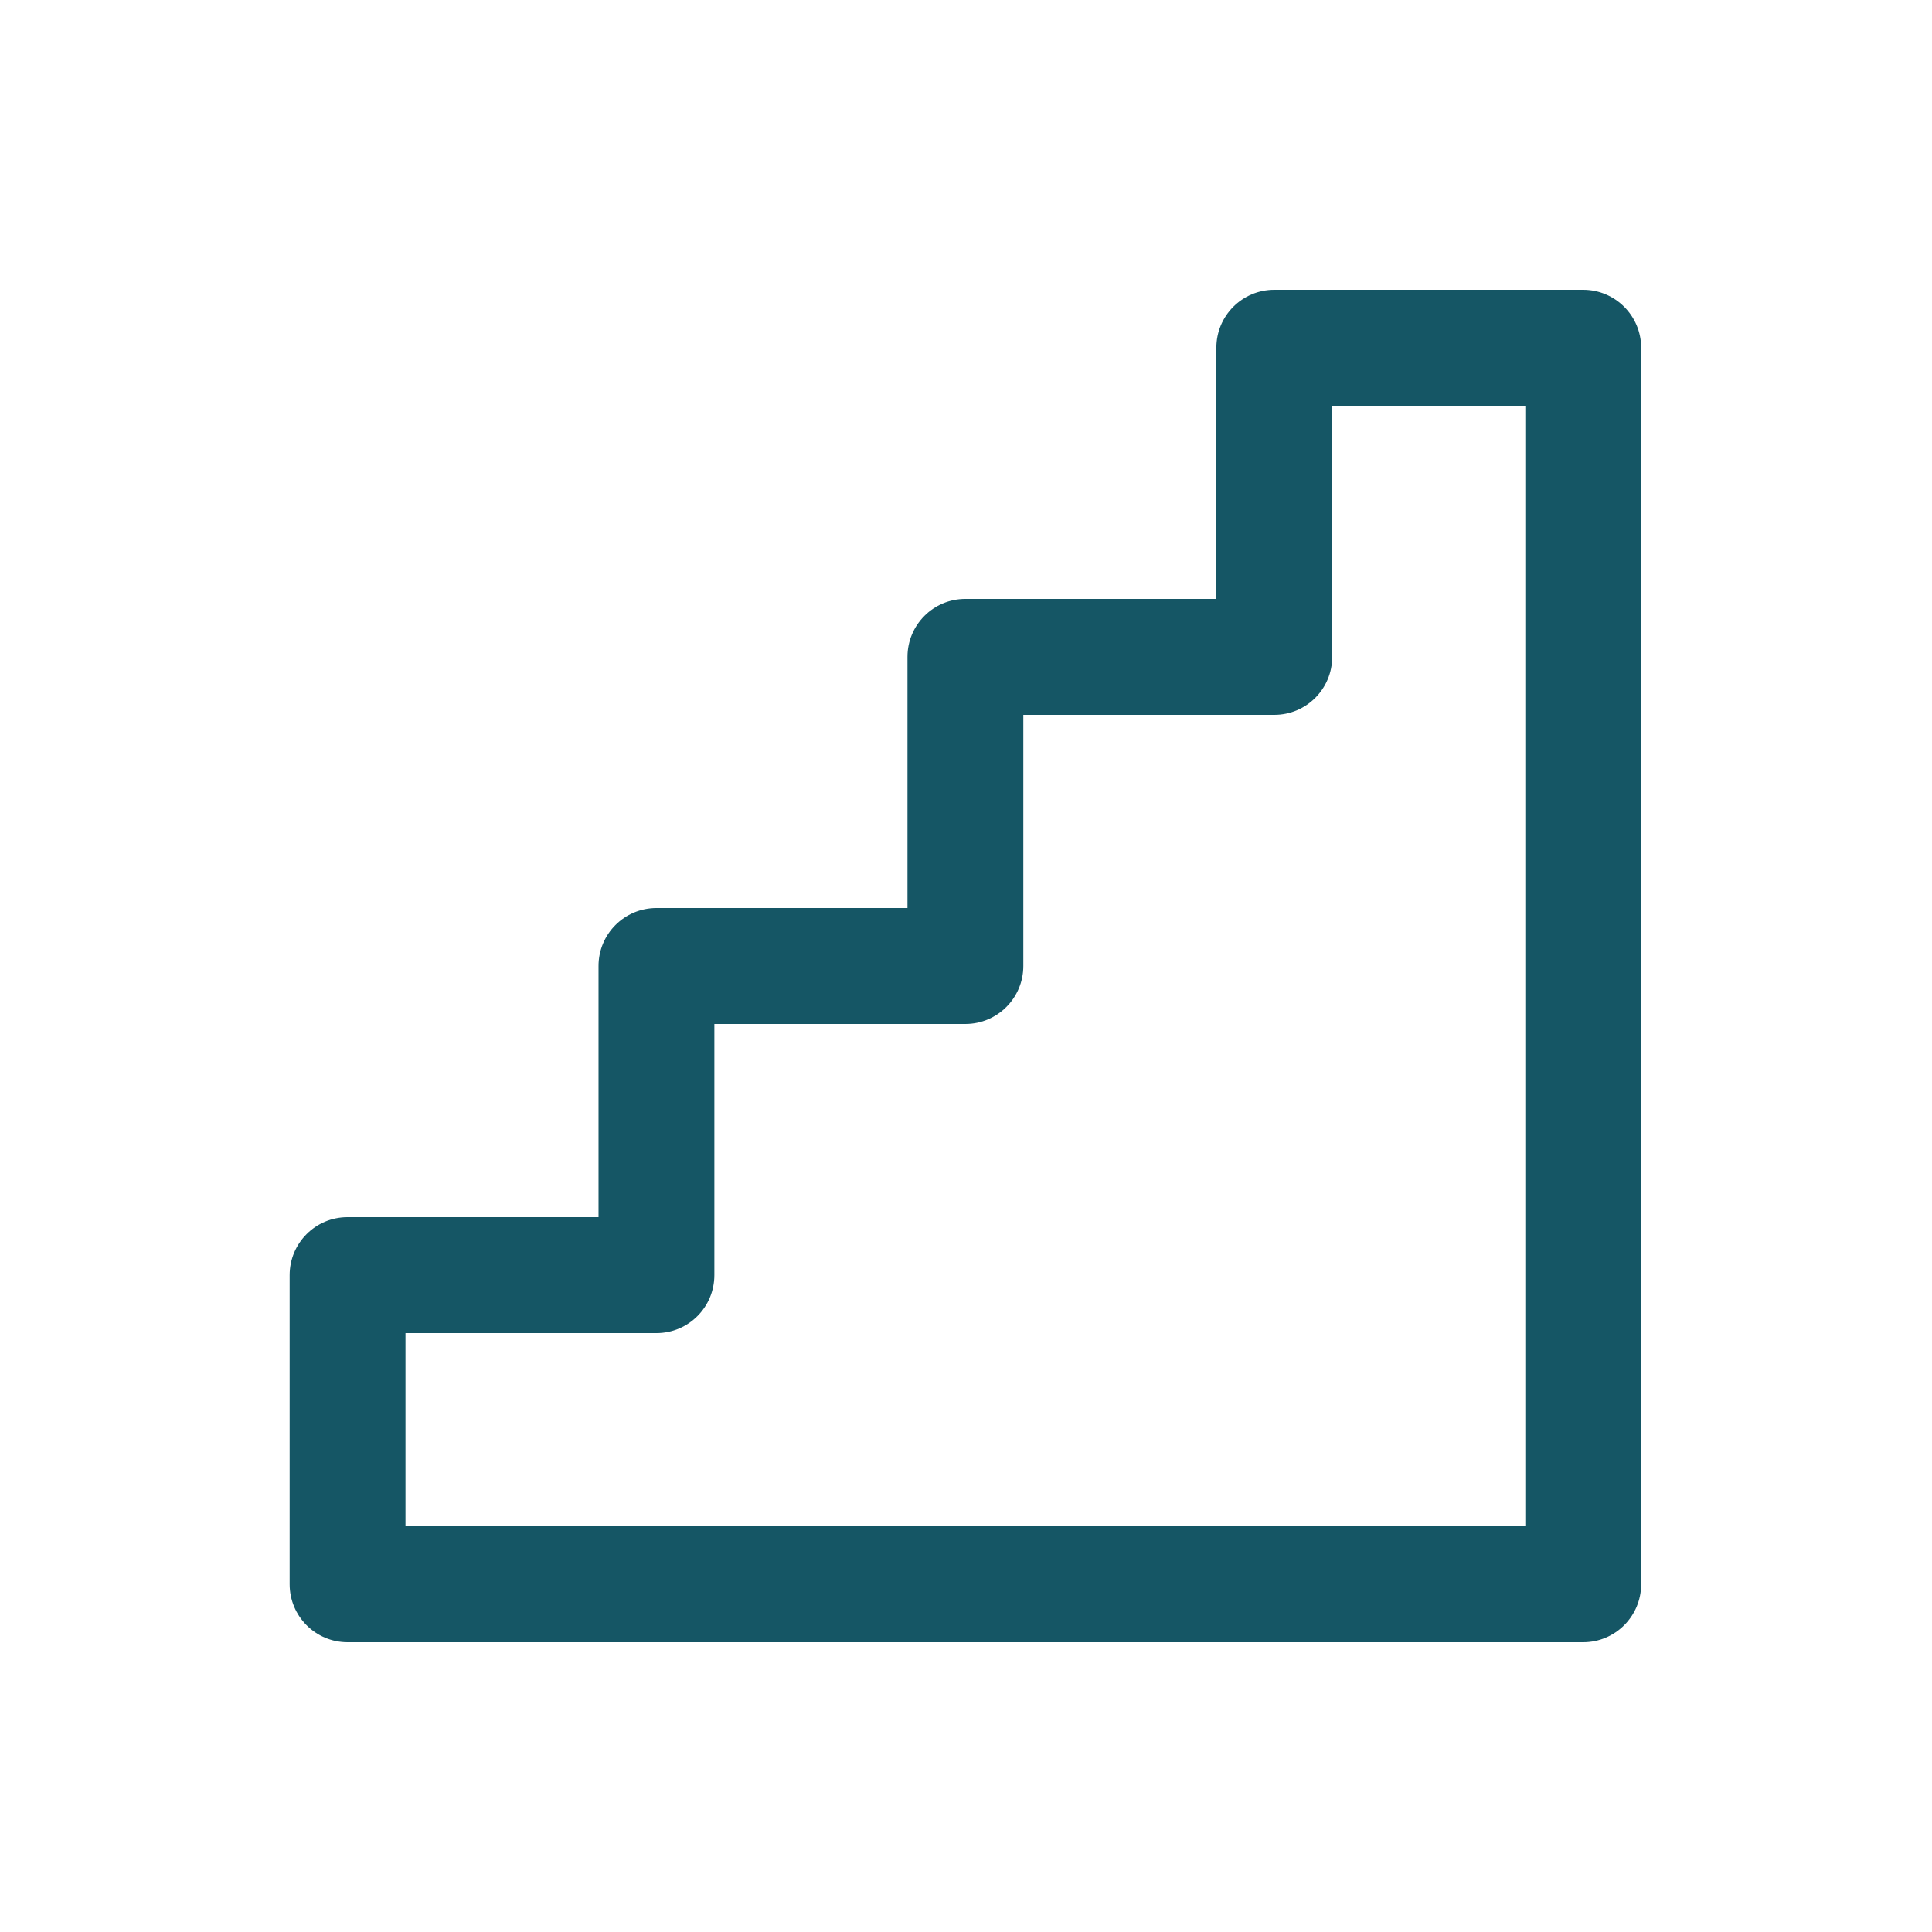 <svg width="24" height="24" viewBox="0 0 24 24" fill="none" xmlns="http://www.w3.org/2000/svg">
<path fill-rule="evenodd" clip-rule="evenodd" d="M15.11 4.32C15.11 3.922 15.432 3.6 15.83 3.6H19.667C20.064 3.6 20.387 3.922 20.387 4.32V19.68C20.387 20.078 20.064 20.4 19.667 20.4H4.317C3.92 20.4 3.598 20.078 3.598 19.68V15.84C3.598 15.442 3.92 15.12 4.317 15.12H7.435V12C7.435 11.602 7.757 11.28 8.155 11.28H11.273V8.16C11.273 7.762 11.595 7.44 11.992 7.44H15.11V4.32ZM16.549 5.04V8.16C16.549 8.558 16.227 8.88 15.83 8.88H12.712V12C12.712 12.398 12.389 12.72 11.992 12.72H8.874V15.84C8.874 16.238 8.552 16.56 8.155 16.56H5.037V18.96H18.948V5.04H16.549Z" fill="#155665"/>
</svg>
